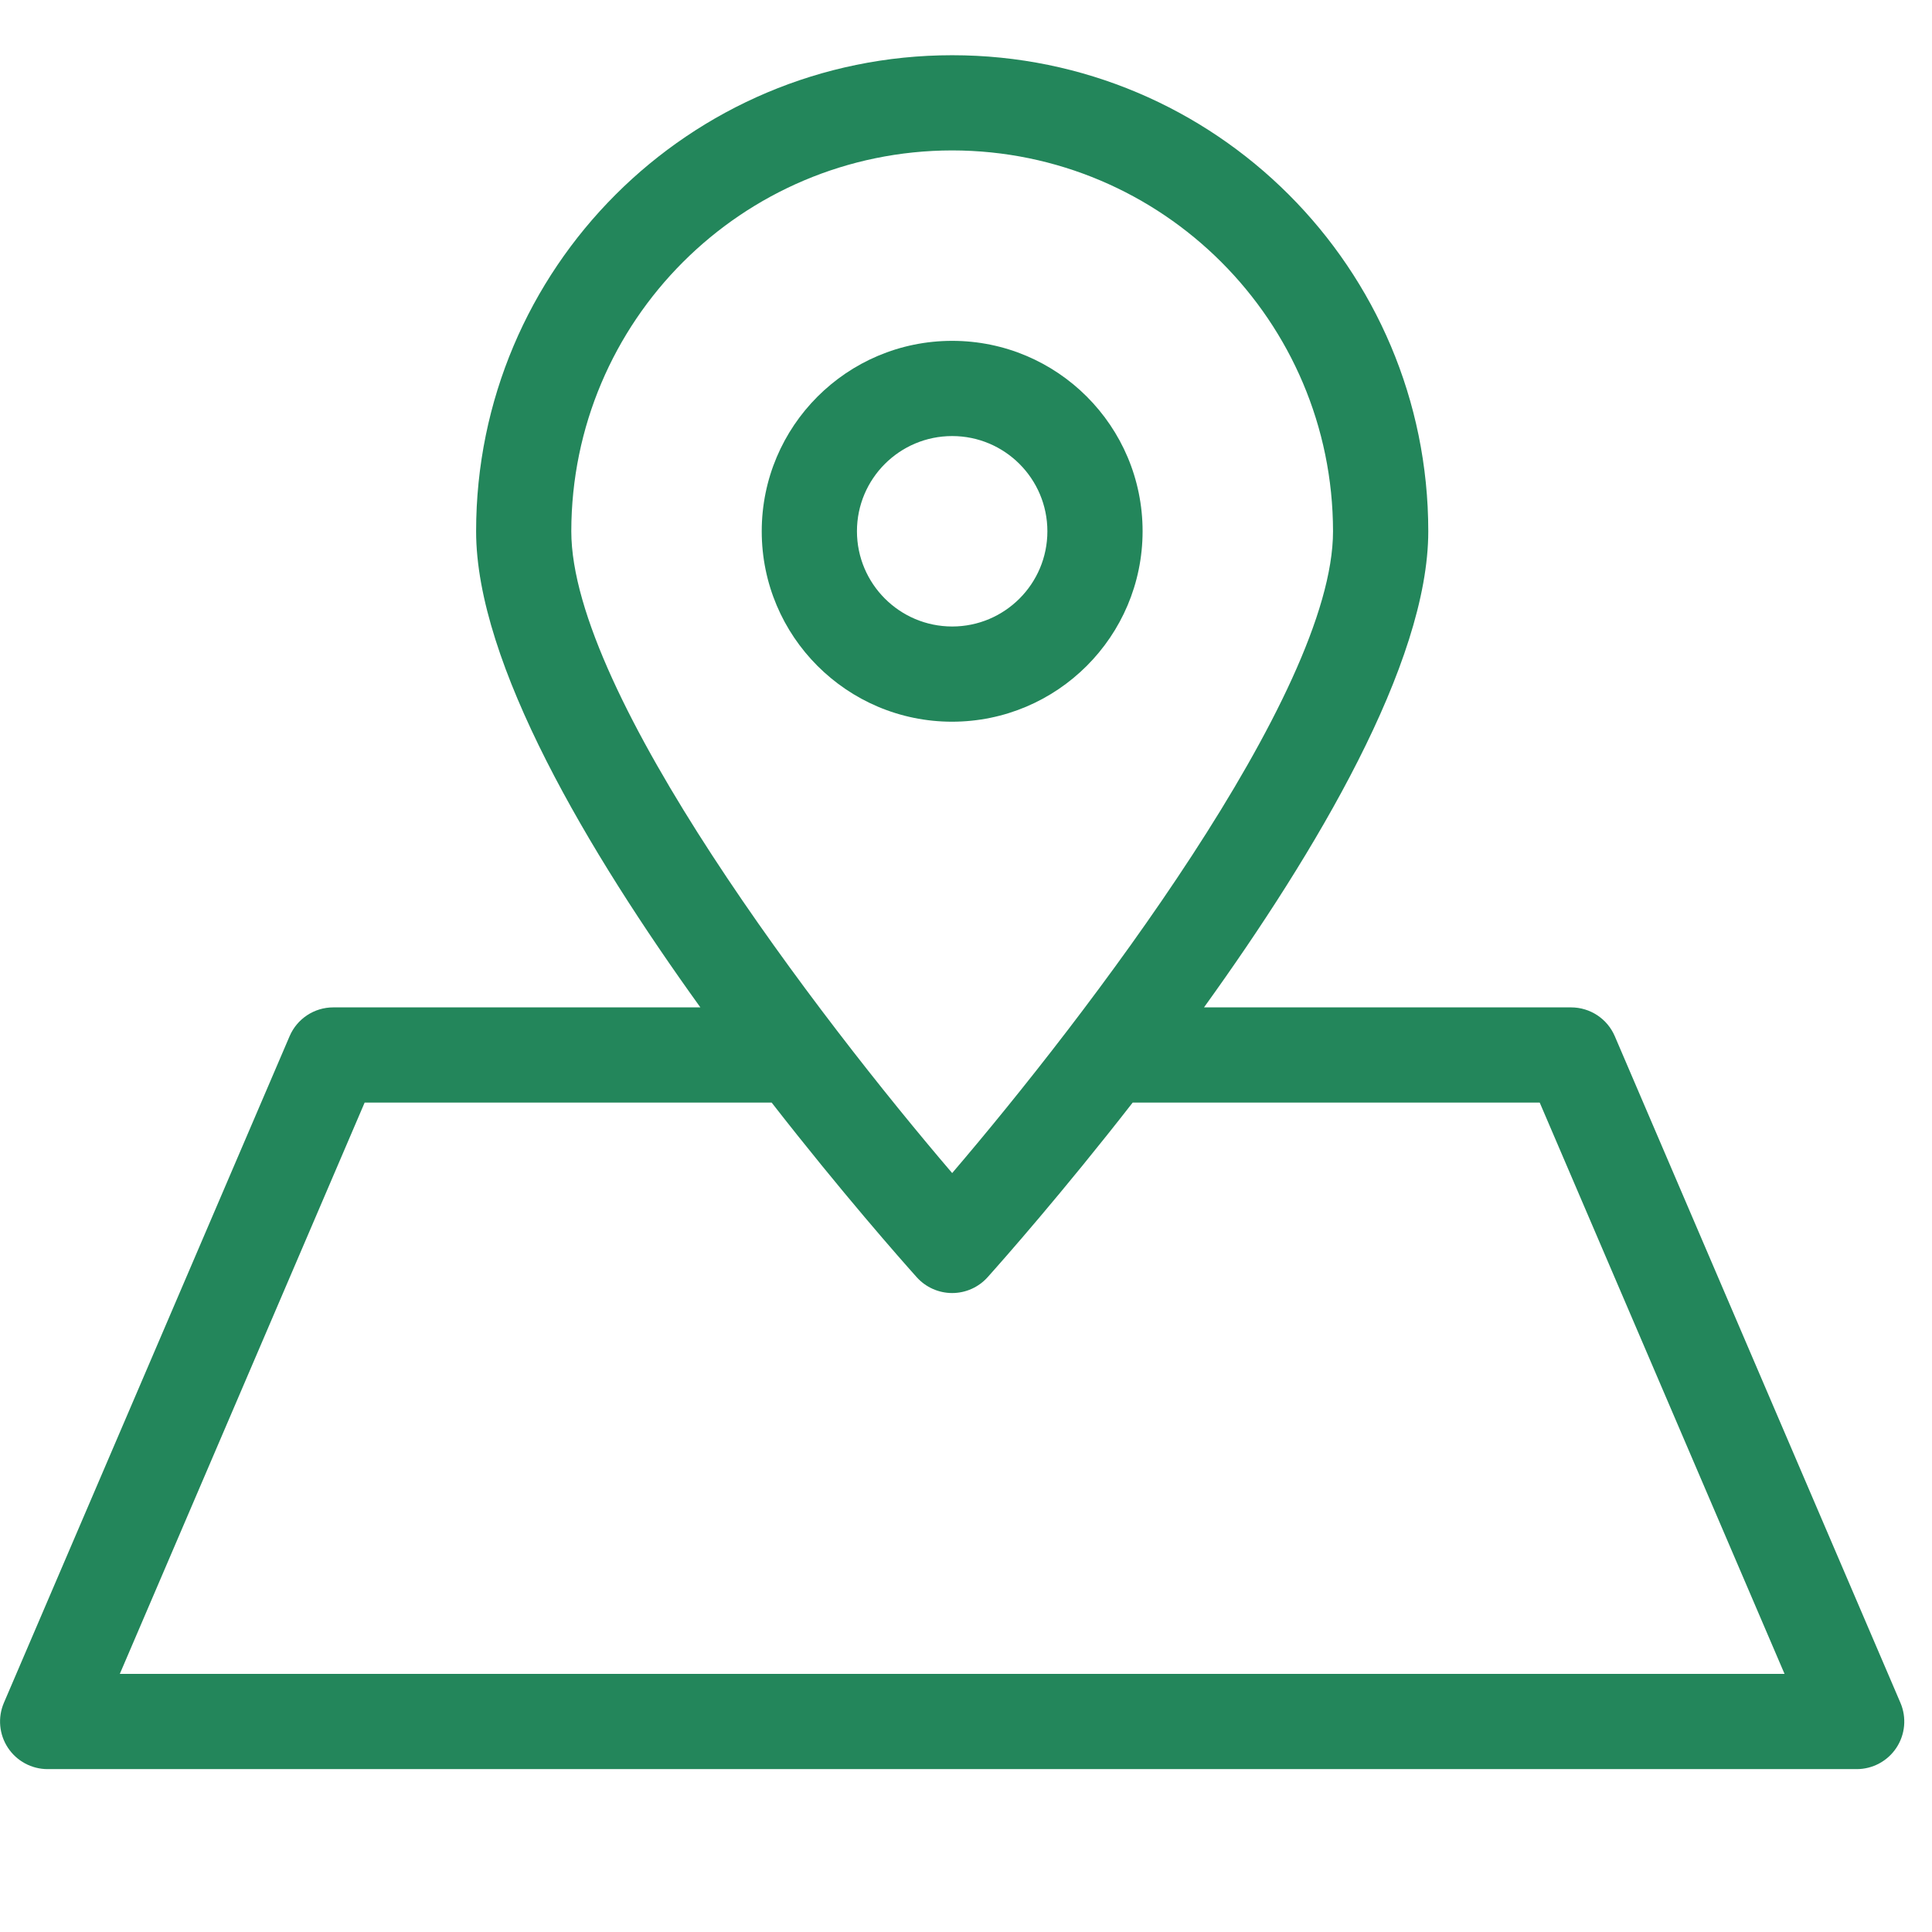 <svg version="1.1" xmlns="http://www.w3.org/2000/svg" xmlns:xlink="http://www.w3.org/1999/xlink" width="70" height="70" viewBox="0,0,256,256"><defs><clipPath id="clip-1"><rect x="0" y="0" width="70" height="70" id="clip-map-location" fill="none"></rect></clipPath></defs><g fill="none" fill-rule="nonzero" stroke="none" stroke-width="1" stroke-linecap="butt" stroke-linejoin="miter" stroke-miterlimit="10" stroke-dasharray="" stroke-dashoffset="0" font-family="none" font-weight="none" font-size="none" text-anchor="none" style="mix-blend-mode: normal"><g transform="scale(3.657,3.657)"><g clip-path="url(#clip-1)" id="map-location"><rect x="0" y="0" width="70" height="70" fill-opacity="0" fill="#ffffff"></rect><path transform="translate(-83.232,-29.212)" d="M124.632,48.462c0,-3.811 -3.089,-6.9 -6.9,-6.9c-3.811,0 -6.9,3.089 -6.9,6.9c0,3.811 3.089,6.9 6.9,6.9c3.809,-0.004 6.896,-3.091 6.9,-6.9M114.282,48.462c0,-1.905 1.545,-3.45 3.45,-3.45c1.905,0 3.45,1.545 3.45,3.45c0,1.905 -1.545,3.45 -3.45,3.45c-1.904,-0.002 -3.448,-1.546 -3.45,-3.45" id="Path_1" fill="#23865b"></path><path transform="translate(0,2.001)" d="M68.86,59.7l-10.35,-24.154c-0.271,-0.635 -0.895,-1.046 -1.585,-1.046h-13.3c4.051,-5.626 8.126,-12.464 8.126,-17.25c0,-9.527 -7.723,-17.25 -17.25,-17.25c-9.527,0 -17.25,7.723 -17.25,17.25c0,4.786 4.075,11.624 8.126,17.25h-13.3c-0.69,-0.001 -1.314,0.411 -1.585,1.046l-10.352,24.154c-0.227,0.532 -0.172,1.143 0.147,1.626c0.319,0.483 0.859,0.774 1.438,0.774h65.55c0.579,-0 1.119,-0.291 1.438,-0.774c0.319,-0.483 0.374,-1.094 0.147,-1.626M34.5,3.449c7.618,0.008 13.792,6.182 13.8,13.8c0,5.9 -9.016,17.661 -13.8,23.254c-4.784,-5.593 -13.8,-17.351 -13.8,-23.254c0.009,-7.618 6.182,-13.791 13.8,-13.8M4.341,58.65l8.871,-20.7h14.748c2.534,3.253 4.683,5.687 5.256,6.327c0.327,0.364 0.794,0.573 1.284,0.573c0.49,0 0.956,-0.208 1.284,-0.573c0.573,-0.64 2.722,-3.074 5.256,-6.327h14.749l8.871,20.7z" id="Path_2" fill="#23865b"></path></g></g></g></svg>